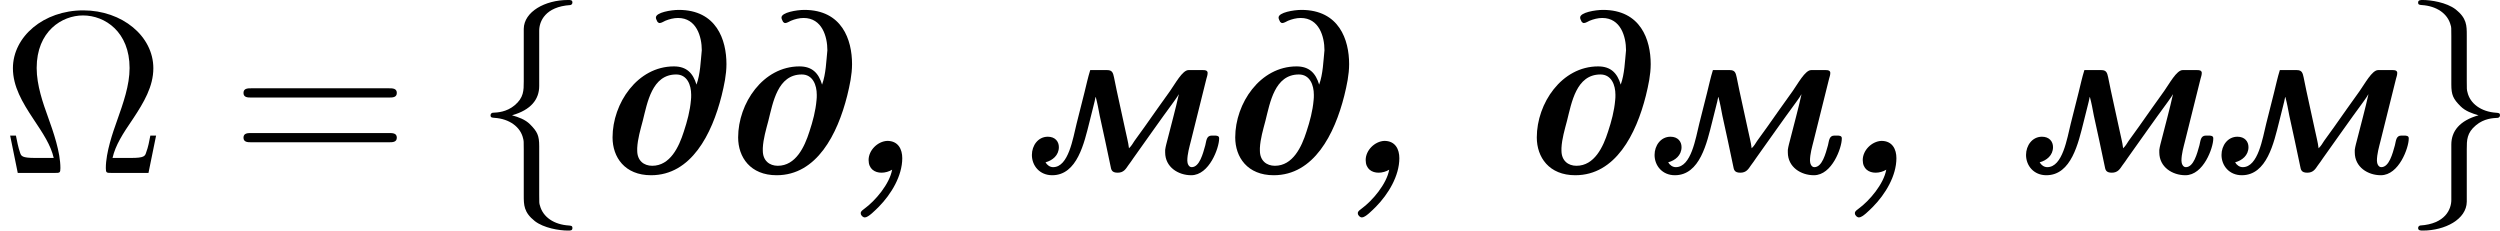 <?xml version='1.0' encoding='UTF-8'?>
<!-- This file was generated by dvisvgm 2.13.3 -->
<svg version='1.1' xmlns='http://www.w3.org/2000/svg' xmlns:xlink='http://www.w3.org/1999/xlink' width='236.56pt' height='21.818pt' viewBox='362.814 587.683 236.56 21.818'>
<defs>
<path id='g2-102' d='M3.087-6.731C3.087-7.167 3.371-7.865 4.56-7.942C4.615-7.953 4.658-7.996 4.658-8.062C4.658-8.182 4.571-8.182 4.451-8.182C3.36-8.182 2.367-7.625 2.356-6.818V-4.331C2.356-3.905 2.356-3.556 1.92-3.196C1.538-2.88 1.124-2.858 .884-2.847C.829-2.836 .785-2.793 .785-2.727C.785-2.618 .851-2.618 .96-2.607C1.68-2.564 2.204-2.171 2.324-1.636C2.356-1.516 2.356-1.495 2.356-1.102V1.058C2.356 1.516 2.356 1.865 2.88 2.28C3.305 2.607 4.025 2.727 4.451 2.727C4.571 2.727 4.658 2.727 4.658 2.607C4.658 2.498 4.593 2.498 4.484 2.487C3.796 2.444 3.262 2.095 3.12 1.538C3.087 1.44 3.087 1.418 3.087 1.025V-1.265C3.087-1.767 3-1.953 2.651-2.302C2.422-2.531 2.105-2.64 1.8-2.727C2.695-2.978 3.087-3.48 3.087-4.113V-6.731Z'/>
<path id='g2-103' d='M2.356 1.276C2.356 1.713 2.073 2.411 .884 2.487C.829 2.498 .785 2.542 .785 2.607C.785 2.727 .905 2.727 1.004 2.727C2.062 2.727 3.076 2.193 3.087 1.364V-1.124C3.087-1.549 3.087-1.898 3.524-2.258C3.905-2.575 4.32-2.596 4.56-2.607C4.615-2.618 4.658-2.662 4.658-2.727C4.658-2.836 4.593-2.836 4.484-2.847C3.764-2.891 3.24-3.284 3.12-3.818C3.087-3.938 3.087-3.96 3.087-4.353V-6.513C3.087-6.971 3.087-7.32 2.564-7.735C2.127-8.073 1.375-8.182 1.004-8.182C.905-8.182 .785-8.182 .785-8.062C.785-7.953 .851-7.953 .96-7.942C1.647-7.898 2.182-7.549 2.324-6.993C2.356-6.895 2.356-6.873 2.356-6.48V-4.189C2.356-3.687 2.444-3.502 2.793-3.153C3.022-2.924 3.338-2.815 3.644-2.727C2.749-2.476 2.356-1.975 2.356-1.342V1.276Z'/>
<path id='g0-44' d='M2.444-.153C2.324 .524 1.647 1.32 1.135 1.691C1.069 1.745 .971 1.8 .96 1.887V1.909C.96 2.007 1.058 2.105 1.156 2.105C1.32 2.105 1.647 1.767 1.822 1.593C2.4 1.004 2.924 .142 2.924-.698C2.924-1.113 2.738-1.516 2.215-1.516C1.756-1.495 1.331-1.069 1.331-.611C1.331-.185 1.625-.011 1.942-.011C2.116-.011 2.302-.065 2.444-.153Z'/>
<path id='g0-228' d='M5.073-4.178C4.909-4.724 4.604-5.04 4.004-5.04C2.28-5.04 1.102-3.295 1.102-1.68C1.102-.742 1.68 .109 2.924 .109C4.822 .109 5.804-1.833 6.262-3.655C6.382-4.145 6.491-4.647 6.491-5.149C6.491-6.295 6.022-7.713 4.233-7.713C3.873-7.713 3.153-7.593 3.153-7.353C3.153-7.298 3.175-7.255 3.196-7.211L3.229-7.145C3.262-7.113 3.295-7.091 3.327-7.091C3.415-7.091 3.524-7.167 3.6-7.2C3.785-7.276 3.993-7.331 4.2-7.331C5.073-7.331 5.324-6.447 5.324-5.804C5.269-5.28 5.258-4.691 5.073-4.178ZM4.811-3.447C4.767-2.935 4.636-2.444 4.473-1.953C4.244-1.233 3.829-.338 2.978-.338C2.585-.338 2.269-.578 2.269-1.058V-1.178C2.291-1.615 2.422-2.051 2.531-2.465C2.749-3.327 2.967-4.658 4.113-4.658C4.636-4.658 4.822-4.156 4.822-3.698C4.822-3.611 4.822-3.524 4.811-3.447Z'/>
<path id='g0-236' d='M3.491-4.865C3.382-4.516 3.305-4.156 3.218-3.807L2.847-2.335C2.673-1.636 2.465-.273 1.735-.273C1.582-.273 1.451-.371 1.375-.502C1.702-.589 2.007-.829 2.007-1.222C2.007-1.484 1.833-1.713 1.484-1.713C1.025-1.713 .731-1.298 .731-.851C.731-.338 1.102 .109 1.691 .109C2.88 .109 3.207-1.429 3.458-2.422L3.644-3.164C3.676-3.305 3.72-3.447 3.742-3.589H3.753C3.829-3.305 3.884-3.011 3.938-2.716C4.113-1.92 4.287-1.124 4.451-.327C4.484-.164 4.495-.011 4.789-.011C5.073-.011 5.171-.185 5.291-.36C5.378-.469 5.455-.589 5.531-.698C6.164-1.582 6.785-2.476 7.429-3.349C7.505-3.469 7.604-3.578 7.669-3.709H7.68C7.527-3.011 7.331-2.313 7.156-1.615C7.113-1.44 7.058-1.265 7.036-1.091V-.971C7.036-.273 7.658 .109 8.269 .109C9.131 .109 9.589-1.2 9.589-1.615V-1.647C9.589-1.756 9.469-1.767 9.382-1.767H9.24C8.989-1.767 8.989-1.527 8.935-1.309C8.825-.916 8.662-.273 8.291-.273C8.149-.273 8.084-.447 8.084-.578C8.084-.895 8.182-1.222 8.258-1.527L8.989-4.462C9.011-4.538 9.044-4.636 9.044-4.713V-4.756C9.022-4.855 8.924-4.865 8.836-4.865H8.138C7.855-4.865 7.505-4.211 7.265-3.873C6.862-3.305 6.458-2.749 6.065-2.182L5.585-1.516C5.509-1.396 5.433-1.265 5.324-1.167C5.291-1.462 5.204-1.756 5.149-2.04C4.975-2.869 4.778-3.698 4.615-4.527C4.571-4.724 4.538-4.865 4.298-4.865H3.491Z'/>
<path id='g9-10' d='M7.385-1.767H7.113C7.058-1.484 7.015-1.233 6.916-.971C6.862-.796 6.829-.709 6.196-.709H5.324C5.465-1.32 5.804-1.844 6.295-2.564C6.807-3.338 7.255-4.091 7.255-4.953C7.255-6.469 5.782-7.691 3.938-7.691C2.062-7.691 .611-6.447 .611-4.953C.611-4.091 1.058-3.338 1.571-2.564C2.051-1.844 2.4-1.32 2.542-.709H1.669C1.036-.709 1.004-.796 .949-.96C.862-1.211 .807-1.495 .753-1.767H.48L.84 0H2.585C2.825 0 2.858 0 2.858-.229C2.858-.993 2.52-1.953 2.269-2.651C2.04-3.284 1.735-4.145 1.735-4.964C1.735-6.709 2.935-7.451 3.927-7.451C4.975-7.451 6.131-6.665 6.131-4.964C6.131-4.145 5.836-3.316 5.52-2.422C5.356-1.964 5.007-.982 5.007-.229C5.007 0 5.04 0 5.291 0H7.025L7.385-1.767Z'/>
<path id='g9-61' d='M7.495-3.567C7.658-3.567 7.865-3.567 7.865-3.785S7.658-4.004 7.505-4.004H.971C.818-4.004 .611-4.004 .611-3.785S.818-3.567 .982-3.567H7.495ZM7.505-1.451C7.658-1.451 7.865-1.451 7.865-1.669S7.658-1.887 7.495-1.887H.982C.818-1.887 .611-1.887 .611-1.669S.818-1.451 .971-1.451H7.505Z'/>
</defs>
<g id='page3' transform='matrix(2 0 0 2 0 0)'>
<use x='181.407' y='302.023' xlink:href='#g9-10'/>
<use x='192.316' y='302.023' xlink:href='#g9-61'/>
<use x='203.831' y='302.023' xlink:href='#g2-102'/>
<use x='209.286' y='302.023' xlink:href='#g0-228'/>
<use x='215.228' y='302.023' xlink:href='#g0-228'/>
<use x='221.171' y='302.023' xlink:href='#g0-44'/>
<use x='229.497' y='302.023' xlink:href='#g0-236'/>
<use x='238.746' y='302.023' xlink:href='#g0-228'/>
<use x='244.689' y='302.023' xlink:href='#g0-44'/>
<use x='253.014' y='302.023' xlink:href='#g0-228'/>
<use x='258.957' y='302.023' xlink:href='#g0-236'/>
<use x='268.206' y='302.023' xlink:href='#g0-44'/>
<use x='276.532' y='302.023' xlink:href='#g0-236'/>
<use x='285.78' y='302.023' xlink:href='#g0-236'/>
<use x='295.028' y='302.023' xlink:href='#g2-103'/>
</g>
</svg>